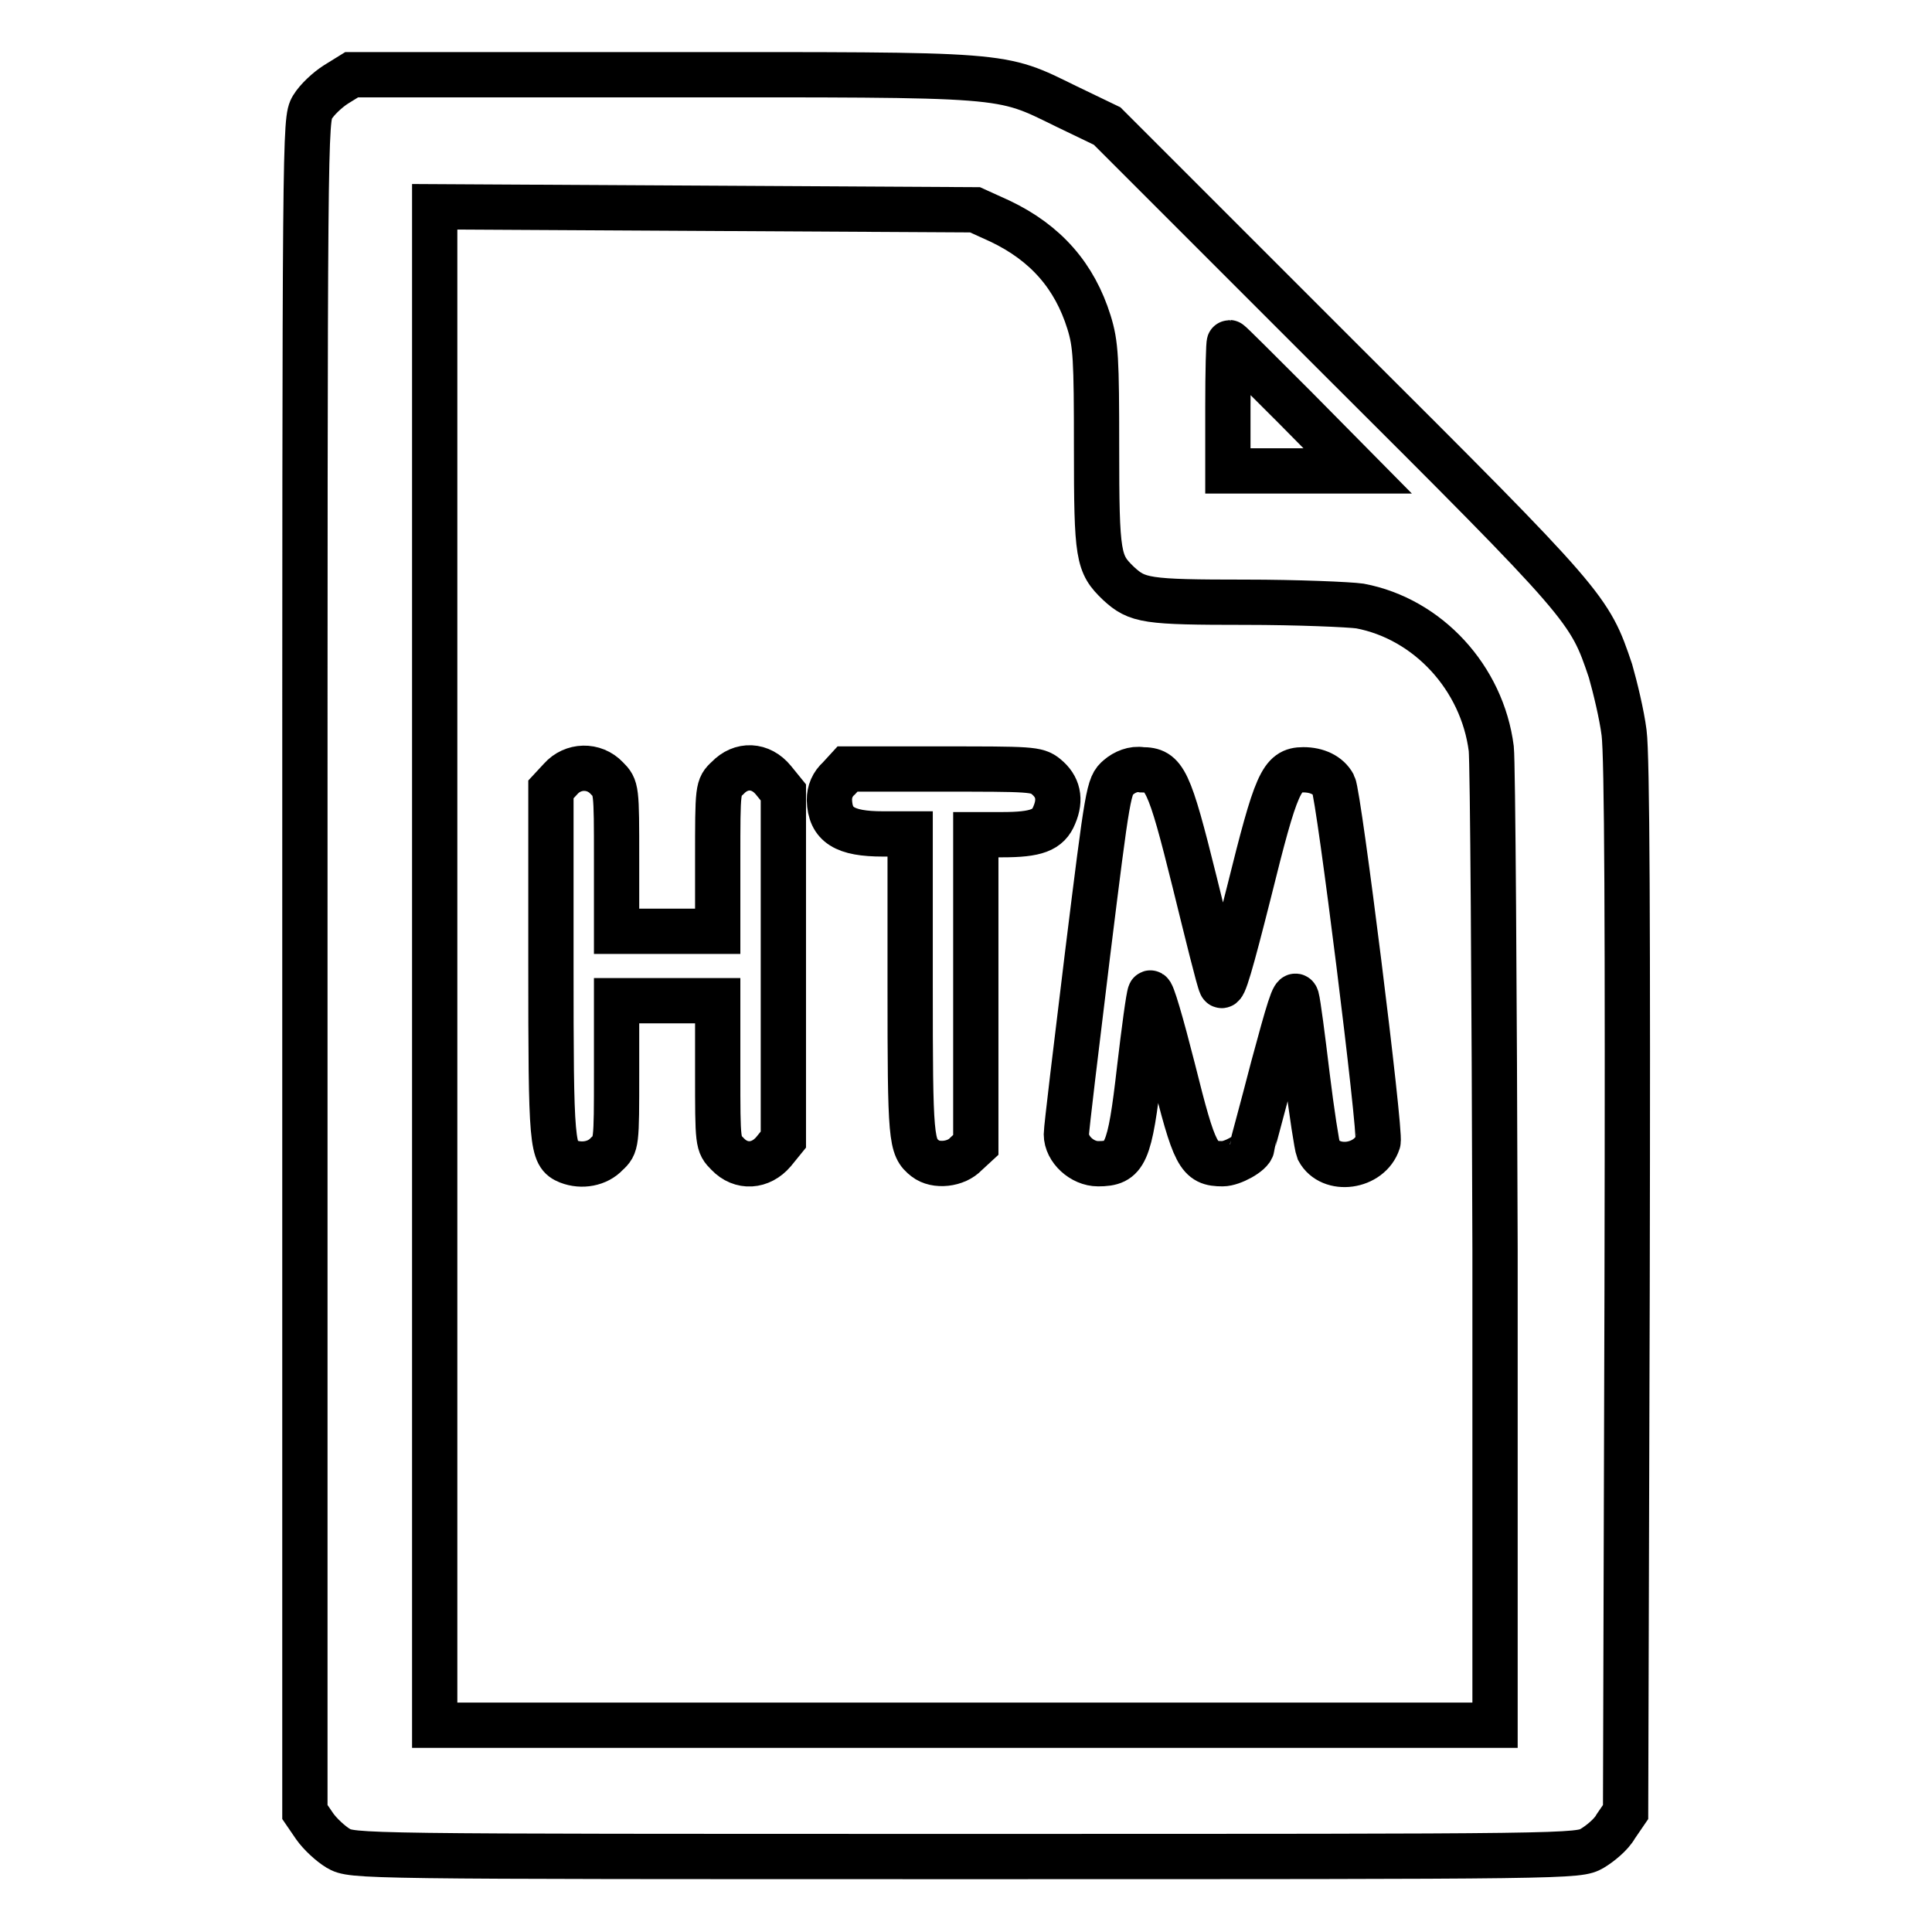 <?xml version="1.0" encoding="utf-8"?>
<!-- Svg Vector Icons : http://www.onlinewebfonts.com/icon -->
<!DOCTYPE svg PUBLIC "-//W3C//DTD SVG 1.1//EN" "http://www.w3.org/Graphics/SVG/1.1/DTD/svg11.dtd">
<svg version="1.1" xmlns="http://www.w3.org/2000/svg" xmlns:xlink="http://www.w3.org/1999/xlink" x="0px" y="0px" viewBox="0 0 256 256" enable-background="new 0 0 256 256" xml:space="preserve">
<g><g><g><path stroke-width="6" fill-opacity="0" stroke="#000000"  d="M44.5,11.2c-1.1,0.7-2.5,2-3.1,3c-1,1.7-1,2.6-1,113.8v112.1l1.3,1.9c0.7,1,2.1,2.3,3.1,2.9c1.9,1.1,2.2,1.1,83.1,1.1c80.9,0,81.2,0,83.1-1.1c1-0.6,2.5-1.8,3.1-2.9l1.3-1.9l0.2-69.3c0.1-48.3,0-70.6-0.4-73.7c-0.3-2.4-1.2-6.1-1.8-8.2c-2.8-8.3-2.9-8.5-36.1-41.6l-30.6-30.6l-5.4-2.6c-9-4.4-7.1-4.2-53.7-4.2H46.6L44.5,11.2z M132.5,29.3c6.1,2.9,9.9,7.3,11.8,13.4c0.9,2.9,1,4.8,1,16.6c0,14.5,0.2,15.4,2.9,18c2.5,2.3,3.6,2.5,16.8,2.5c6.9,0,13.8,0.3,15.2,0.5c9,1.7,16.2,9.5,17.4,18.9c0.2,1.9,0.4,31.8,0.5,66.4v63h-70.3H57.6V128V27.4l35.8,0.2l35.8,0.2L132.5,29.3z M171.5,53.9l8.4,8.5h-8.6h-8.6v-8.5c0-4.7,0.1-8.5,0.2-8.5C163,45.4,166.8,49.2,171.5,53.9z"/><path stroke-width="6" fill-opacity="0" stroke="#000000"  d="M74.3,103.2l-1.3,1.4v23c0,24.3,0.1,25.4,2.3,26.3c1.8,0.7,3.9,0.3,5.1-1c1.3-1.2,1.3-1.3,1.3-10.8v-9.5h6.7h6.7v9.5c0,9.4,0,9.5,1.3,10.8c1.8,1.9,4.4,1.7,6.1-0.3l1.3-1.6v-23v-23l-1.3-1.6c-1.7-2.1-4.3-2.2-6.1-0.3c-1.3,1.2-1.3,1.3-1.3,10.8v9.5h-6.7h-6.7v-9.5c0-9.4,0-9.5-1.3-10.8C78.7,101.3,75.9,101.4,74.3,103.2z"/><path stroke-width="6" fill-opacity="0" stroke="#000000"  d="M111.2,103.1c-0.9,0.8-1.3,1.8-1.3,2.9c0.1,3.3,2,4.5,7.1,4.5h3.6v20.1c0,20.5,0.1,21.4,2,22.9c1.4,1.1,4.1,0.8,5.4-0.6l1.3-1.2v-20.6v-20.5h3.5c4.5,0,6.1-0.6,6.9-2.6c0.9-2.1,0.5-3.8-1.1-5.1c-1.2-1-2.1-1-13.8-1h-12.5L111.2,103.1z"/><path stroke-width="6" fill-opacity="0" stroke="#000000"  d="M148.2,103c-1.3,1.1-1.4,1.7-4.1,23.5c-1.5,12.3-2.8,23-2.8,23.8c0,2,2.1,3.9,4.2,3.9c3.6,0,4.2-1.2,5.5-12.6c0.6-5.1,1.2-9.6,1.4-10c0.2-0.4,1.5,4.1,3,10c2.9,11.6,3.4,12.6,6.6,12.6c1.3,0,3.8-1.4,3.9-2.2c0-0.1,1.3-4.8,2.8-10.6c2-7.4,2.8-10.2,3.1-9.2c0.2,0.7,0.8,5.3,1.4,10.3c0.6,4.9,1.3,9.4,1.5,9.9c1.6,3,6.8,2.3,7.9-1.1c0.4-1.2-5.2-46-5.9-47.3c-0.7-1.3-2.2-2-4-2c-2.9,0-3.6,1.7-7.2,16.2c-2.4,9.5-3.4,13-3.7,12.3c-0.3-0.6-1.8-6.7-3.5-13.6c-3.4-13.7-4-14.9-7-14.9C150.2,101.8,149,102.3,148.2,103z"/></g></g></g>
</svg>